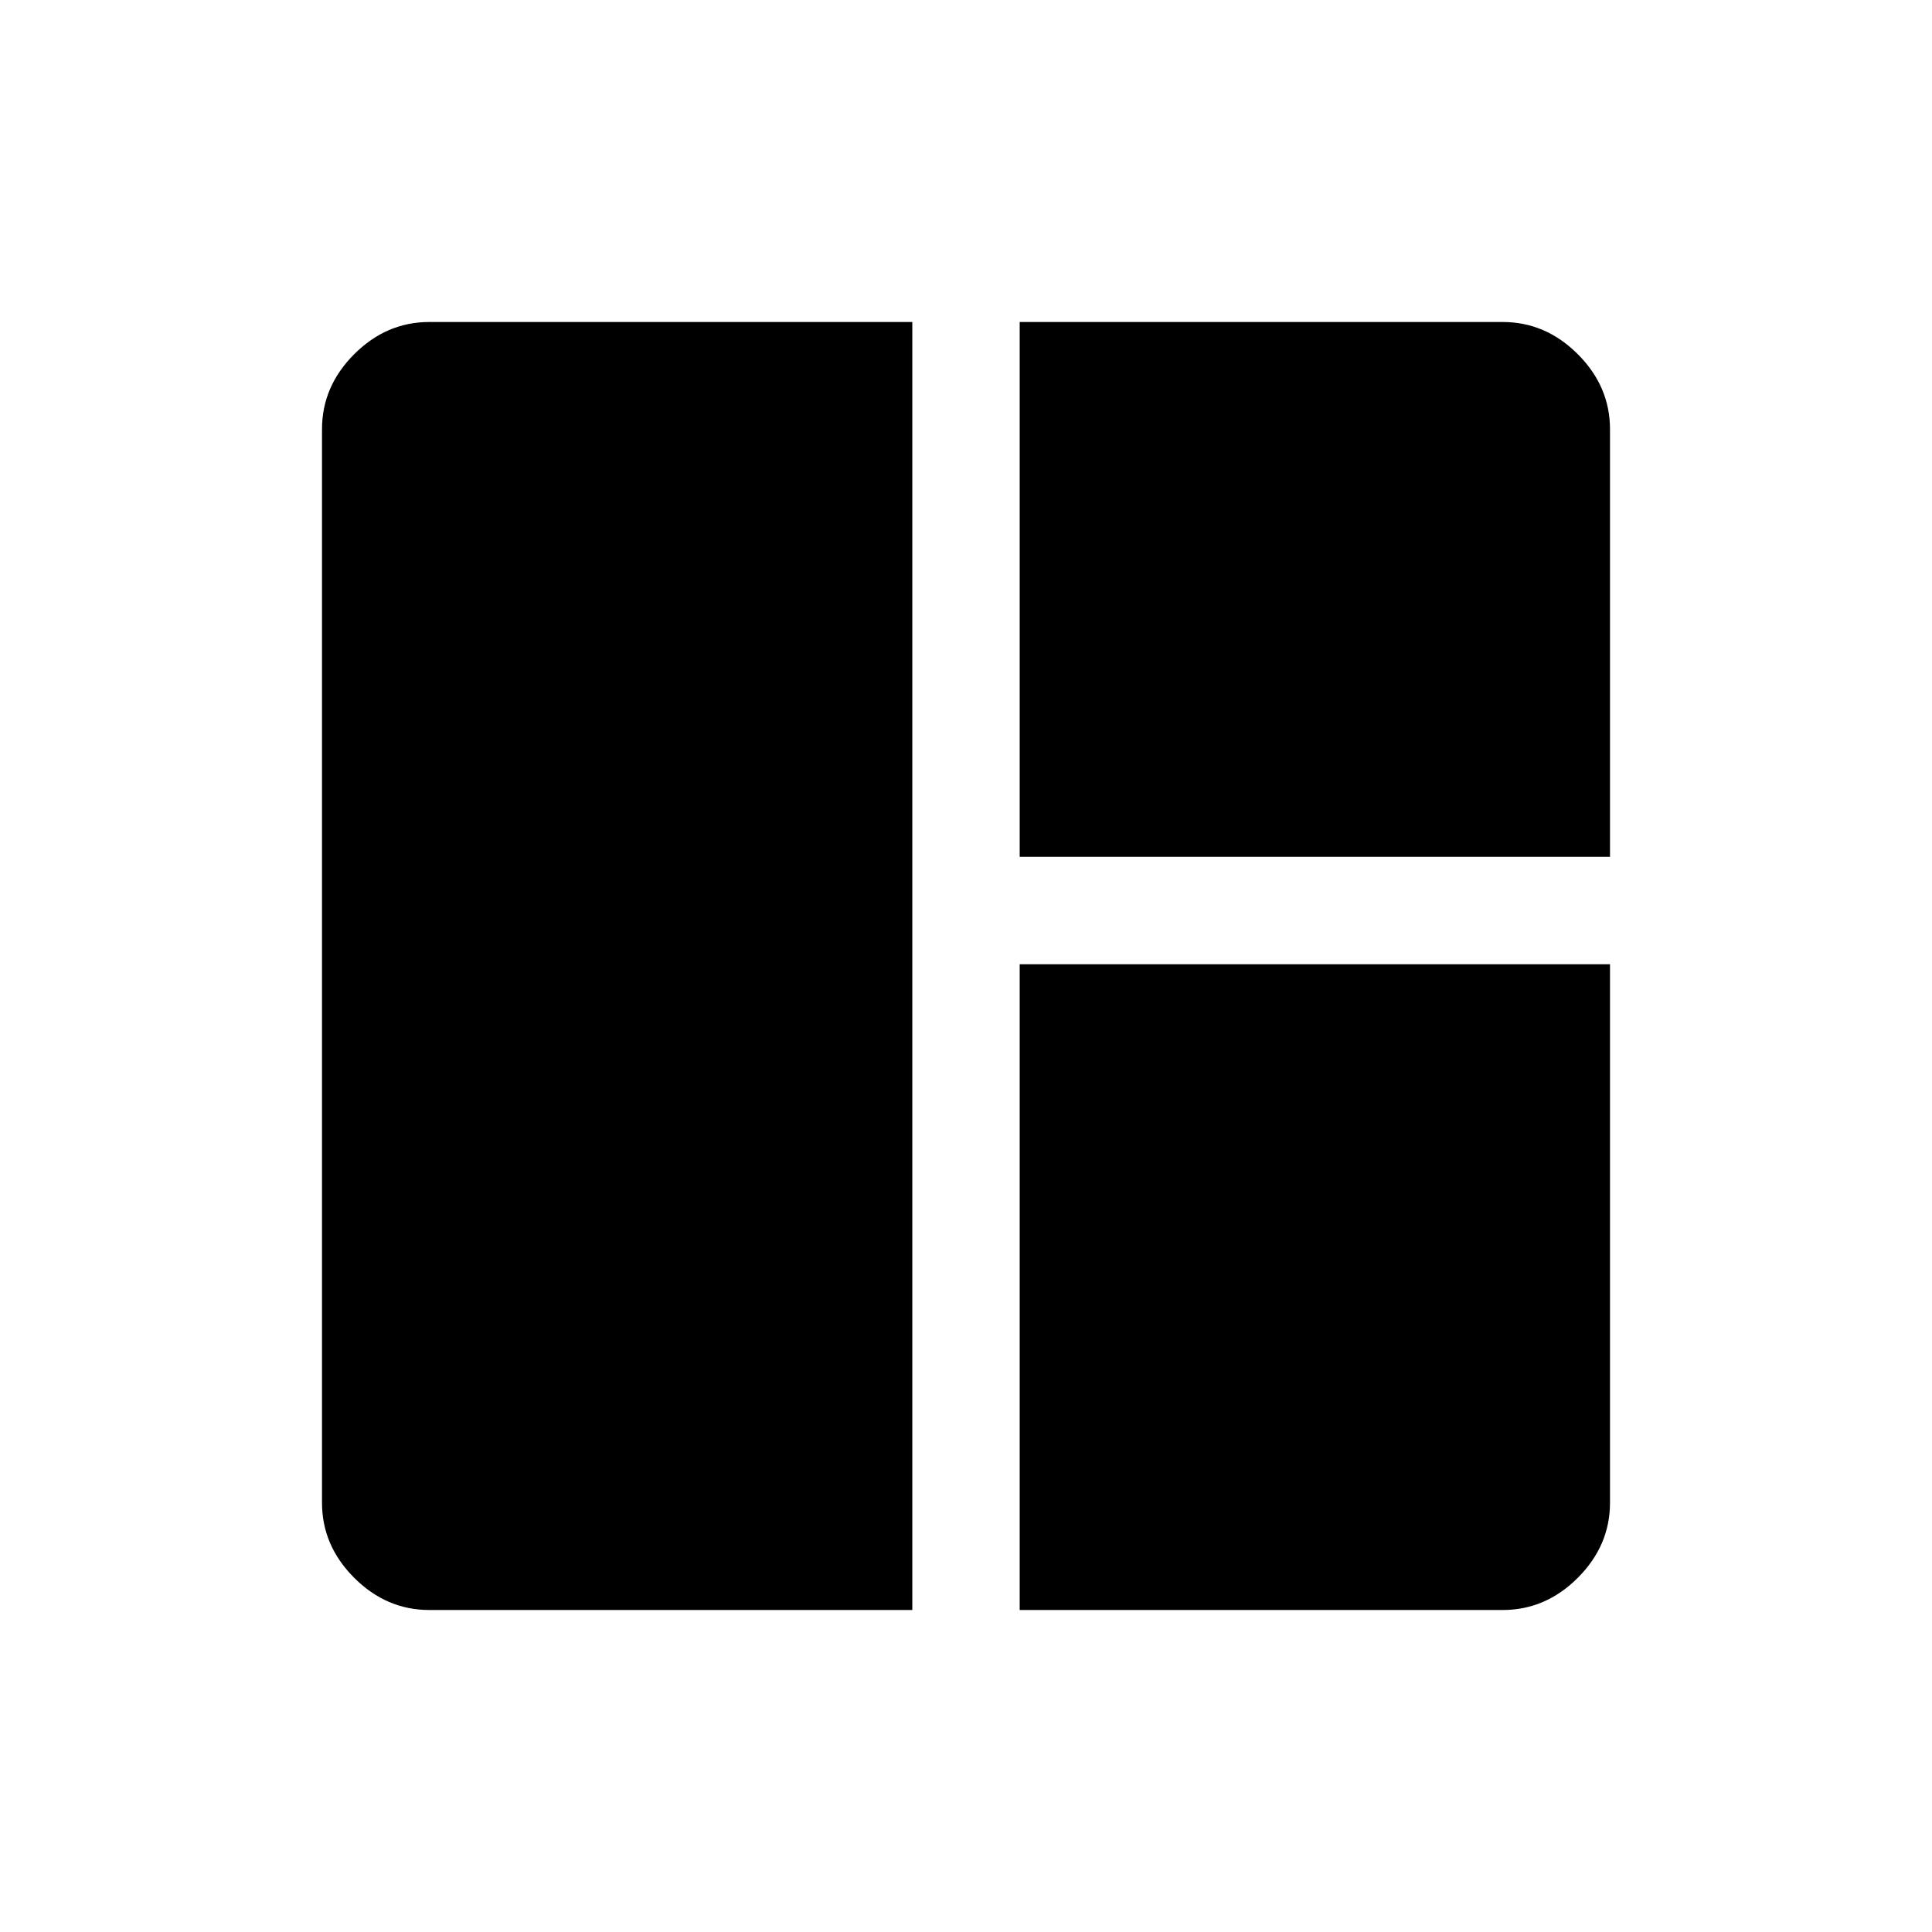 <svg width="24" height="24" viewBox="0 0 24 24" fill="none" xmlns="http://www.w3.org/2000/svg">
    <path d="M5.333 20C4.978 20 4.667 19.867 4.4 19.6C4.133 19.333 4 19.022 4 18.667V5.333C4 4.978 4.133 4.667 4.4 4.4C4.667 4.133 4.978 4 5.333 4H11.333V20H5.333ZM12.667 20V11.978H20V18.667C20 19.022 19.867 19.333 19.6 19.6C19.333 19.867 19.022 20 18.667 20H12.667ZM12.667 10.644V4H18.667C19.022 4 19.333 4.133 19.6 4.4C19.867 4.667 20 4.978 20 5.333V10.644H12.667Z" fill="black"/>
</svg>
